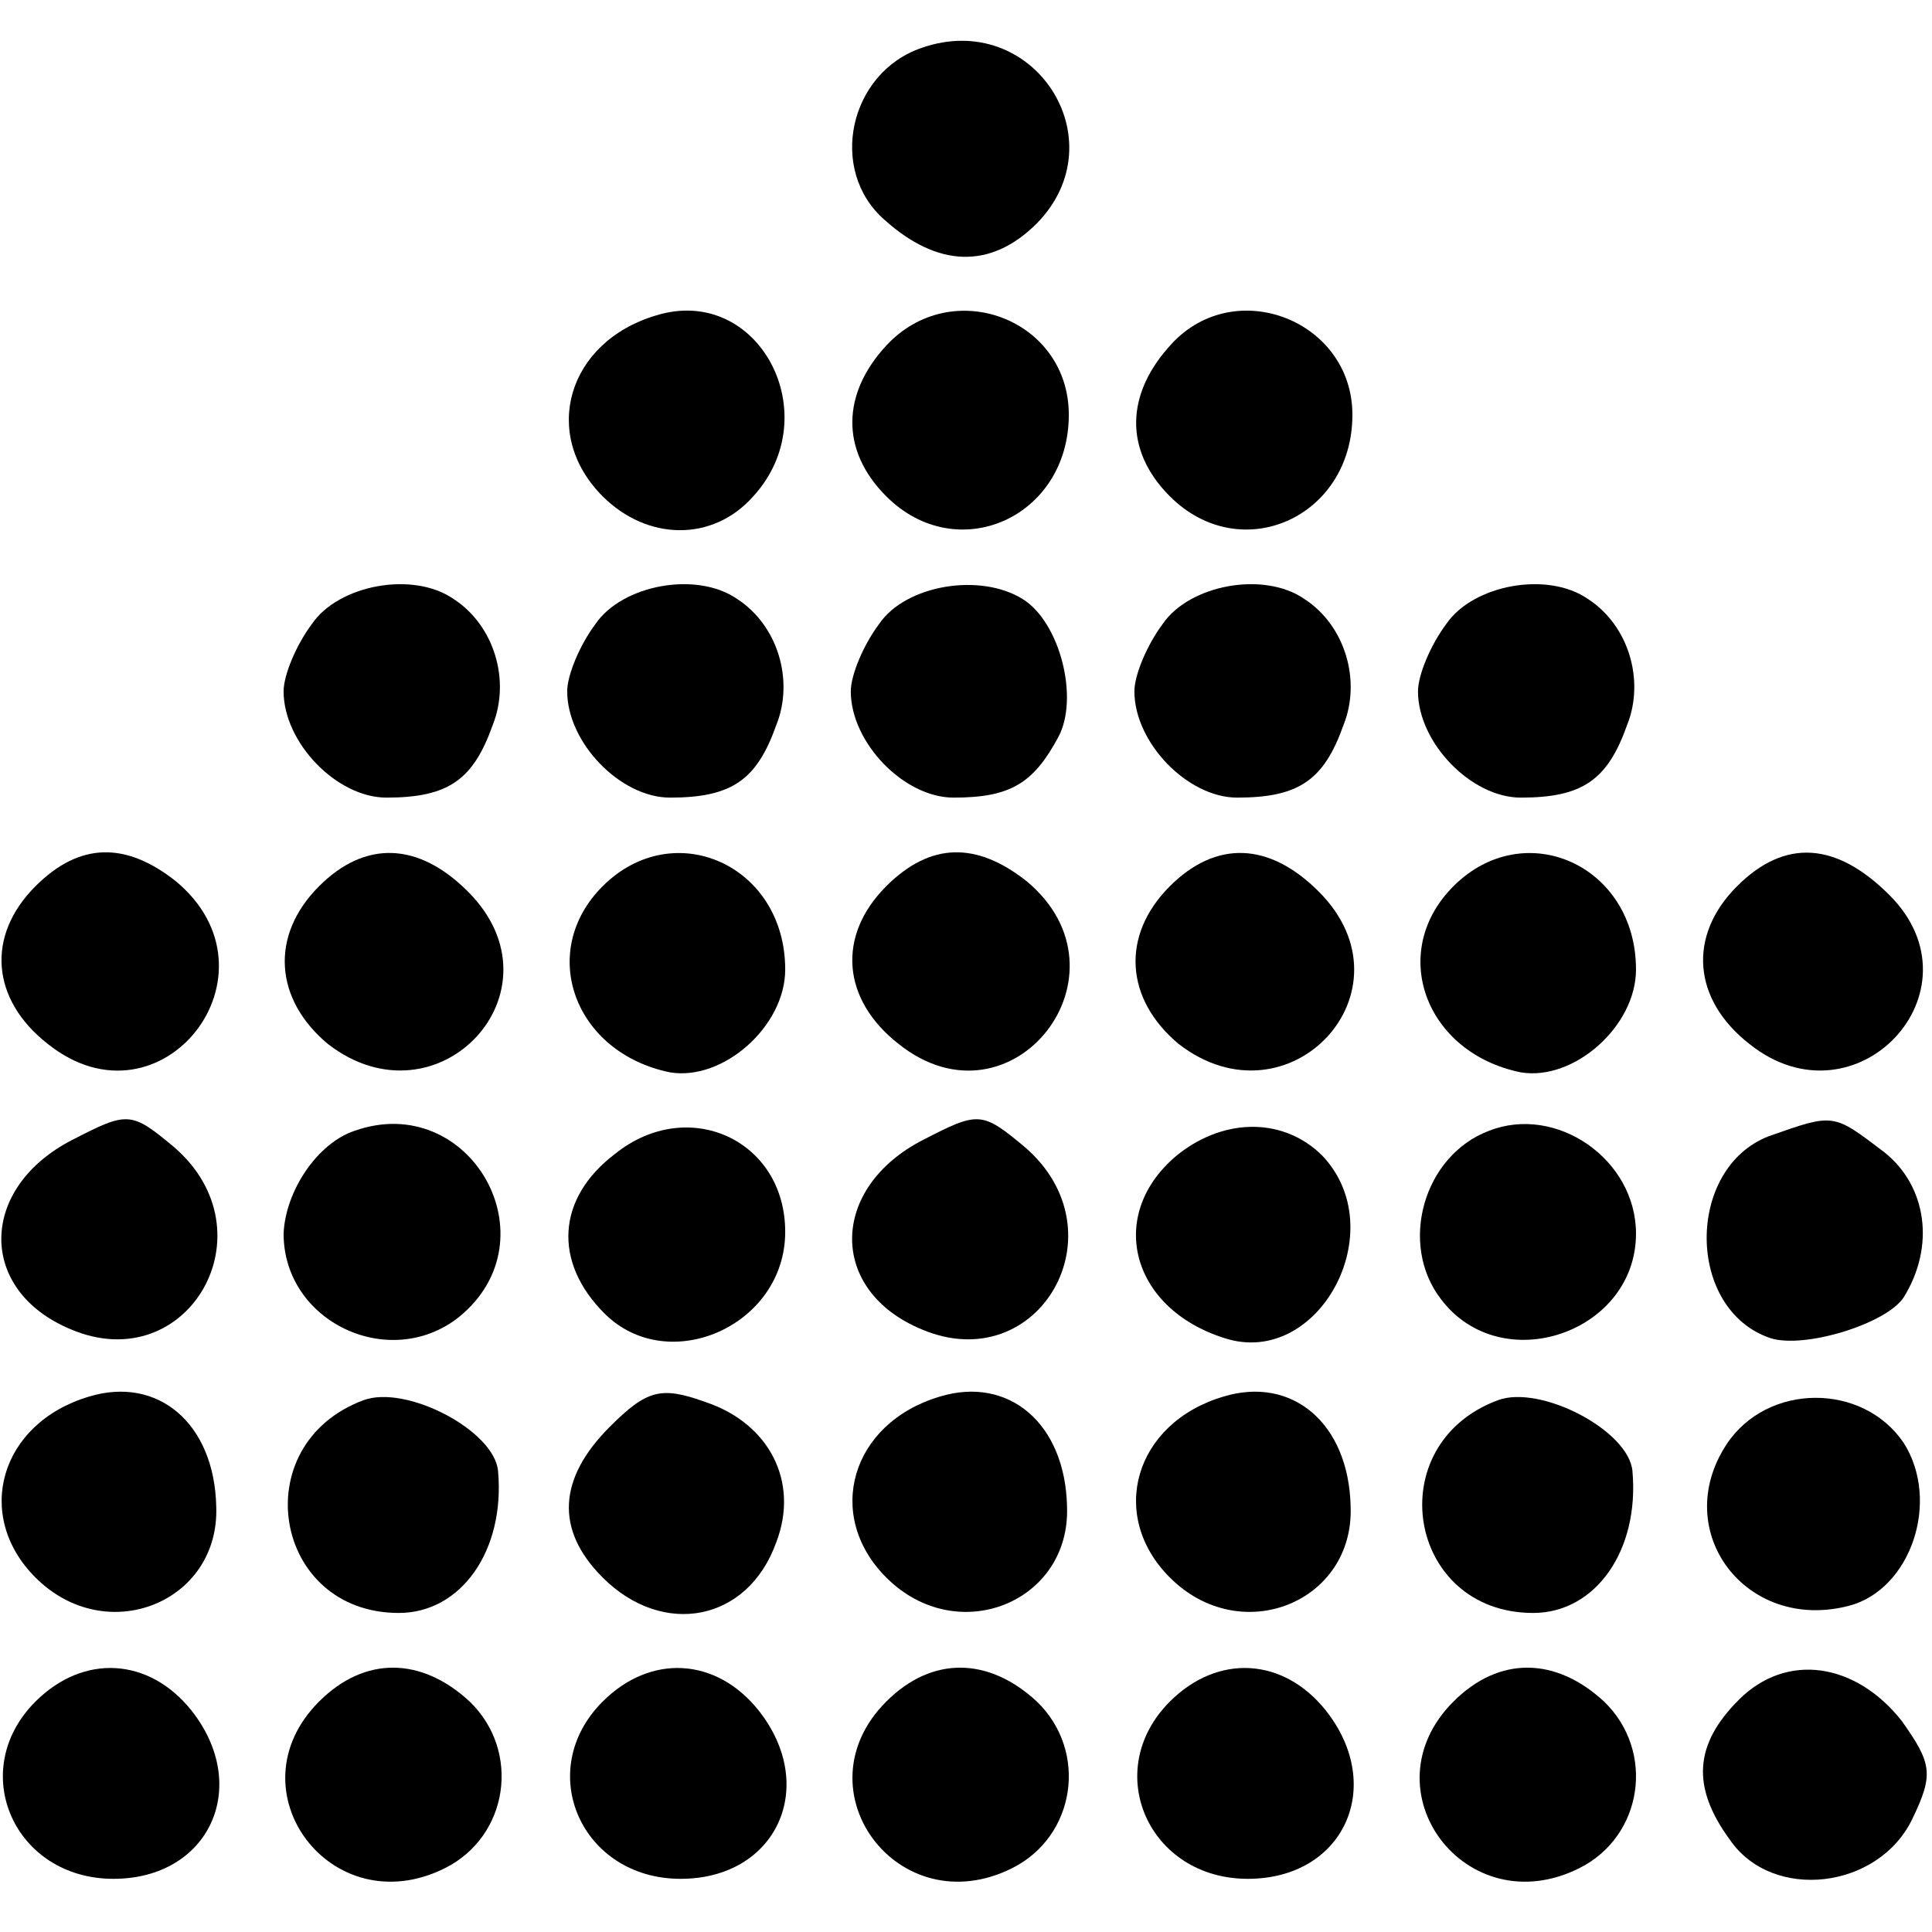 <?xml version="1.0" standalone="no"?>
<!DOCTYPE svg PUBLIC "-//W3C//DTD SVG 20010904//EN"
 "http://www.w3.org/TR/2001/REC-SVG-20010904/DTD/svg10.dtd">
<svg version="1.0" xmlns="http://www.w3.org/2000/svg"
 width="109pt" height="109pt" viewBox="0 0 109 109"
 preserveAspectRatio="xMidYMid meet">
<g transform="translate(0,109) scale(0.1,-0.1)"
fill="#000000" stroke="none">
<path d="M520 1063 c-41 -14 -53 -69 -21 -97 30 -27 60 -28 86 -2 46 47 -2
121 -65 99z"/>
<path d="M370 912 c-50 -15 -65 -67 -30 -102 25 -25 62 -26 85 0 42 46 3 120
-55 102z"/>
<path d="M500 895 c-25 -27 -26 -59 0 -85 40 -40 103 -12 103 46 0 54 -66 79
-103 39z"/>
<path d="M661 896 c-26 -28 -27 -60 -1 -86 40 -40 103 -12 103 46 0 53 -66 79
-102 40z"/>
<path d="M176 738 c-9 -12 -16 -29 -16 -38 0 -29 30 -60 58 -60 35 0 49 10 60
41 10 25 1 56 -22 71 -23 16 -65 8 -80 -14z"/>
<path d="M336 738 c-9 -12 -16 -29 -16 -38 0 -29 30 -60 58 -60 35 0 49 10 60
41 10 25 1 56 -22 71 -23 16 -65 8 -80 -14z"/>
<path d="M496 738 c-9 -12 -16 -29 -16 -38 0 -29 30 -60 58 -60 32 0 45 8 59
34 12 22 1 65 -20 78 -24 15 -66 8 -81 -14z"/>
<path d="M656 738 c-9 -12 -16 -29 -16 -38 0 -29 30 -60 58 -60 35 0 49 10 60
41 10 25 1 56 -22 71 -23 16 -65 8 -80 -14z"/>
<path d="M816 738 c-9 -12 -16 -29 -16 -38 0 -29 30 -60 58 -60 35 0 49 10 60
41 10 25 1 56 -22 71 -23 16 -65 8 -80 -14z"/>
<path d="M20 590 c-28 -28 -25 -64 7 -89 64 -51 135 40 72 92 -28 22 -54 22
-79 -3z"/>
<path d="M180 590 c-28 -28 -25 -64 5 -89 62 -48 135 30 79 86 -28 28 -58 29
-84 3z"/>
<path d="M340 590 c-37 -37 -16 -94 38 -105 30 -5 65 26 65 58 0 59 -63 87
-103 47z"/>
<path d="M500 590 c-28 -28 -25 -64 7 -89 64 -51 135 40 72 92 -28 22 -54 22
-79 -3z"/>
<path d="M660 590 c-28 -28 -25 -64 5 -89 62 -48 135 30 79 86 -28 28 -58 29
-84 3z"/>
<path d="M820 590 c-37 -37 -16 -94 38 -105 30 -5 65 26 65 58 0 59 -63 87
-103 47z"/>
<path d="M980 590 c-28 -28 -25 -64 7 -89 60 -48 133 30 79 84 -30 30 -59 32
-86 5z"/>
<path d="M41 447 c-53 -27 -54 -85 -1 -107 66 -28 114 55 58 103 -24 20 -26
20 -57 4z"/>
<path d="M200 452 c-21 -7 -39 -34 -40 -58 0 -50 60 -78 99 -47 54 44 6 128
-59 105z"/>
<path d="M347 439 c-33 -25 -35 -61 -6 -90 36 -36 102 -7 102 46 0 52 -55 77
-96 44z"/>
<path d="M521 447 c-53 -27 -54 -85 -1 -107 66 -28 114 55 58 103 -24 20 -26
20 -57 4z"/>
<path d="M665 439 c-41 -33 -28 -87 26 -104 53 -17 95 61 55 103 -21 21 -54
22 -81 1z"/>
<path d="M840 452 c-37 -14 -51 -64 -27 -95 34 -45 110 -19 110 37 0 42 -45
73 -83 58z"/>
<path d="M998 449 c-47 -18 -47 -98 1 -114 19 -6 65 8 75 23 18 29 13 63 -11
82 -29 22 -28 22 -65 9z"/>
<path d="M50 302 c-50 -15 -65 -67 -30 -102 40 -40 104 -14 102 40 -1 47 -33
74 -72 62z"/>
<path d="M205 300 c-67 -25 -51 -120 20 -120 35 0 60 35 56 80 -2 23 -52 49
-76 40z"/>
<path d="M344 285 c-29 -29 -31 -58 -4 -85 34 -34 82 -25 98 20 13 34 -4 67
-40 79 -25 9 -33 7 -54 -14z"/>
<path d="M530 302 c-50 -15 -65 -67 -30 -102 40 -40 104 -14 102 40 -1 47 -33
74 -72 62z"/>
<path d="M690 302 c-50 -15 -65 -67 -30 -102 40 -40 104 -14 102 40 -1 47 -33
74 -72 62z"/>
<path d="M845 300 c-67 -25 -51 -120 20 -120 35 0 60 35 56 80 -2 23 -52 49
-76 40z"/>
<path d="M974 275 c-32 -49 11 -106 69 -91 35 9 52 59 31 92 -23 34 -77 34
-100 -1z"/>
<path d="M20 130 c-39 -39 -12 -100 44 -100 54 0 78 52 44 95 -24 30 -61 32
-88 5z"/>
<path d="M180 130 c-50 -50 7 -126 71 -94 36 18 43 66 14 94 -27 25 -59 26
-85 0z"/>
<path d="M340 130 c-39 -39 -12 -100 44 -100 54 0 78 52 44 95 -24 30 -61 32
-88 5z"/>
<path d="M500 130 c-50 -50 7 -126 71 -94 36 18 43 66 14 94 -27 25 -59 26
-85 0z"/>
<path d="M660 130 c-39 -39 -12 -100 44 -100 54 0 78 52 44 95 -24 30 -61 32
-88 5z"/>
<path d="M820 130 c-50 -50 7 -126 71 -94 36 18 43 66 14 94 -27 25 -59 26
-85 0z"/>
<path d="M981 131 c-25 -25 -27 -49 -5 -79 24 -35 84 -28 103 12 12 25 11 31
-6 55 -26 33 -65 39 -92 12z"/>
</g>
</svg>
